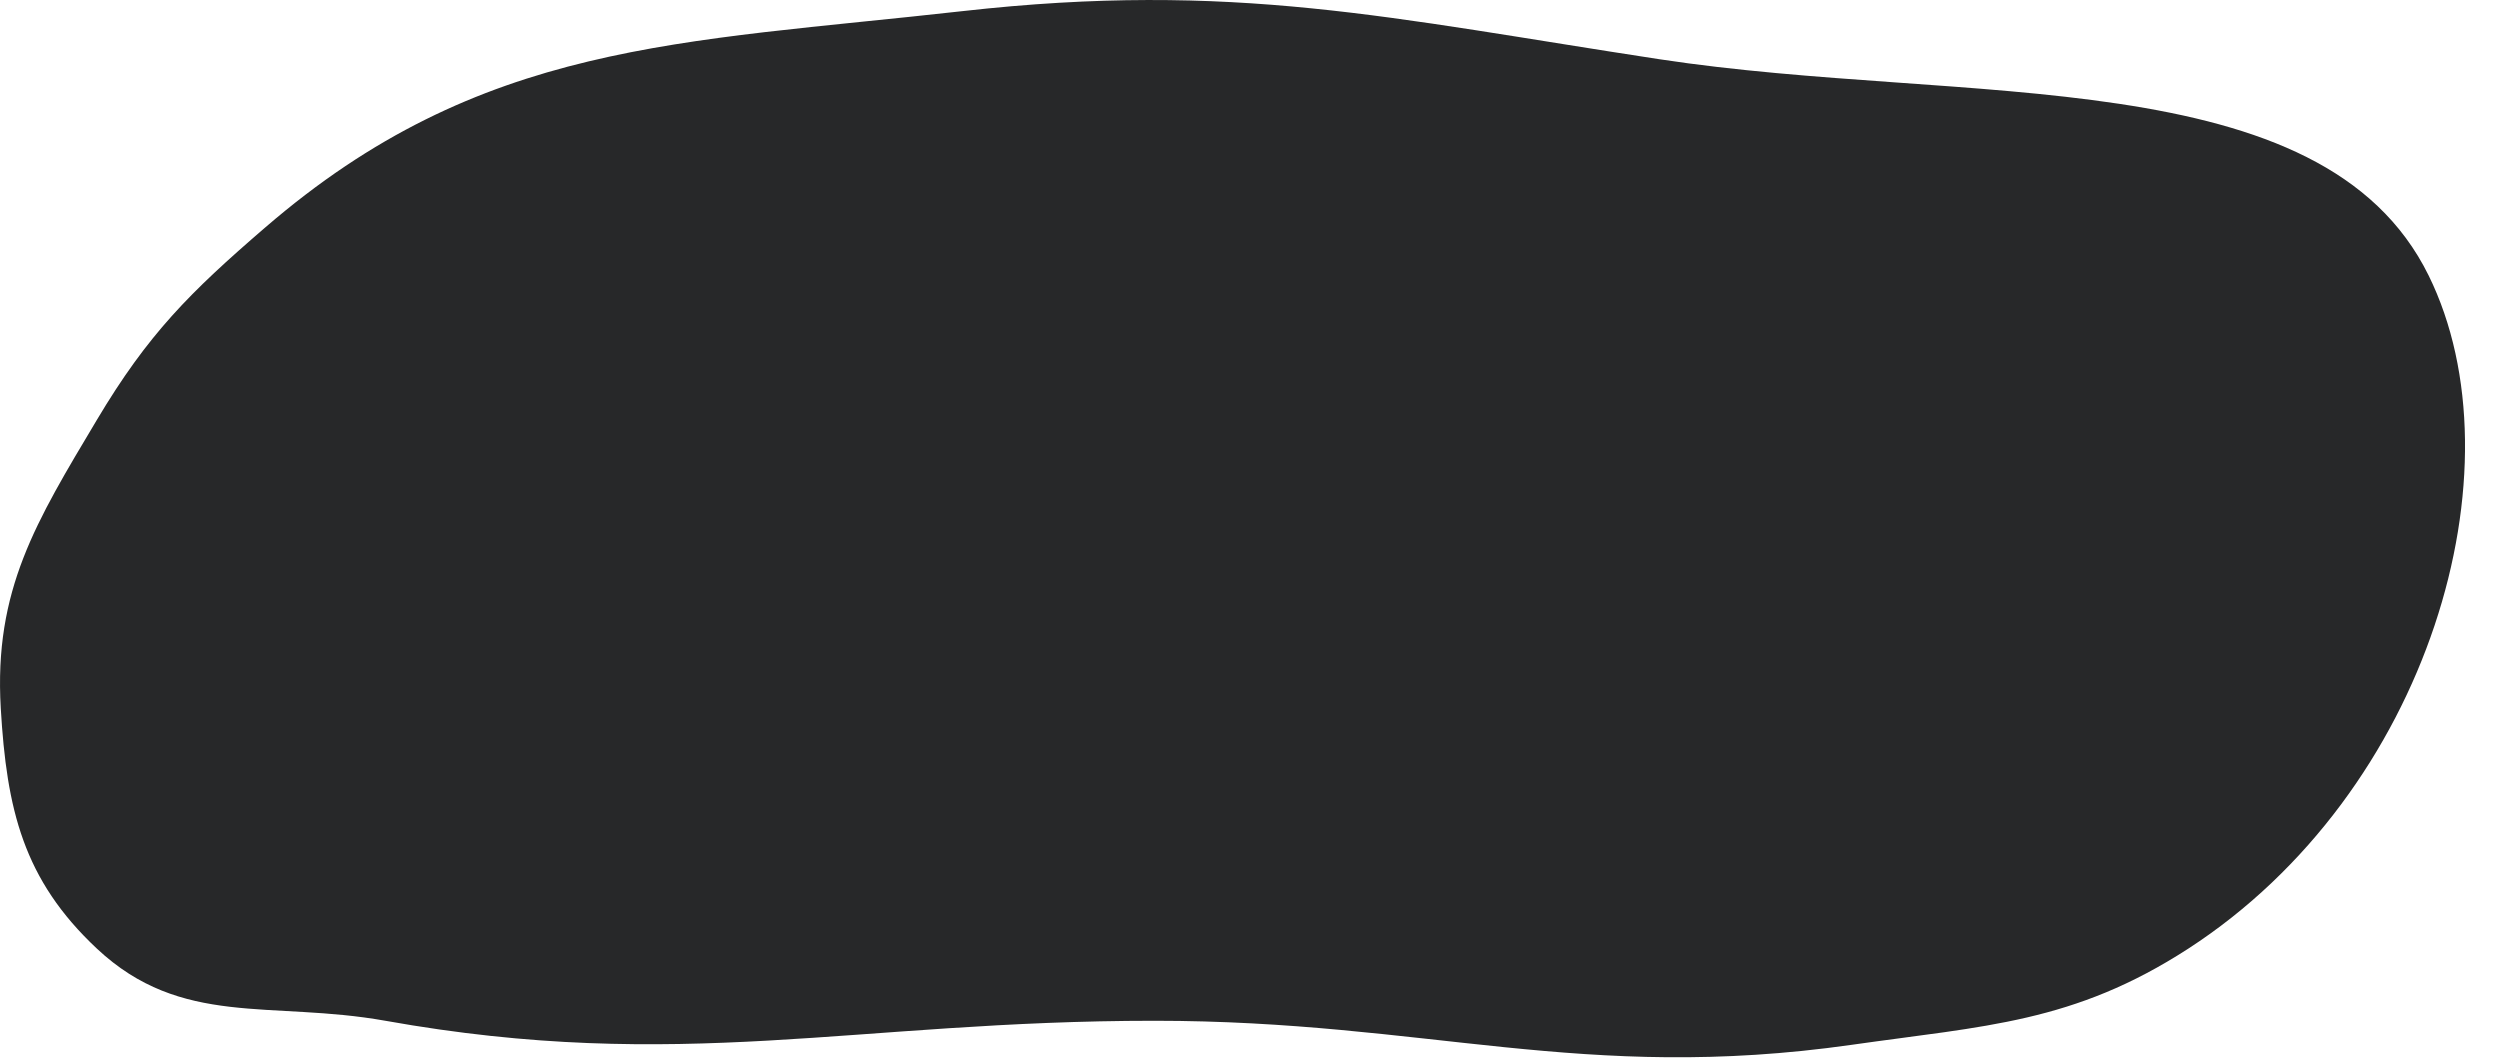 <?xml version="1.0" encoding="UTF-8"?> <svg xmlns="http://www.w3.org/2000/svg" width="52" height="22" viewBox="0 0 52 22" fill="none"> <path d="M2.016 8.732C3.079 6.949 3.944 6.087 5.516 4.732C10.005 0.859 14.124 0.894 20.016 0.232C25.656 -0.402 28.904 0.376 34.516 1.232C40.883 2.203 48.301 1.232 50.516 5.731C52.484 9.731 50.542 16.474 45.516 19.732C43.13 21.278 41.283 21.337 38.516 21.732C32.91 22.53 29.678 21.232 24.016 21.232C17.767 21.232 14.166 22.331 8.016 21.232C5.638 20.807 3.778 21.383 2.016 19.732C0.481 18.294 0.139 16.831 0.016 14.732C-0.129 12.266 0.751 10.853 2.016 8.732Z" fill="#272829"></path> </svg> 